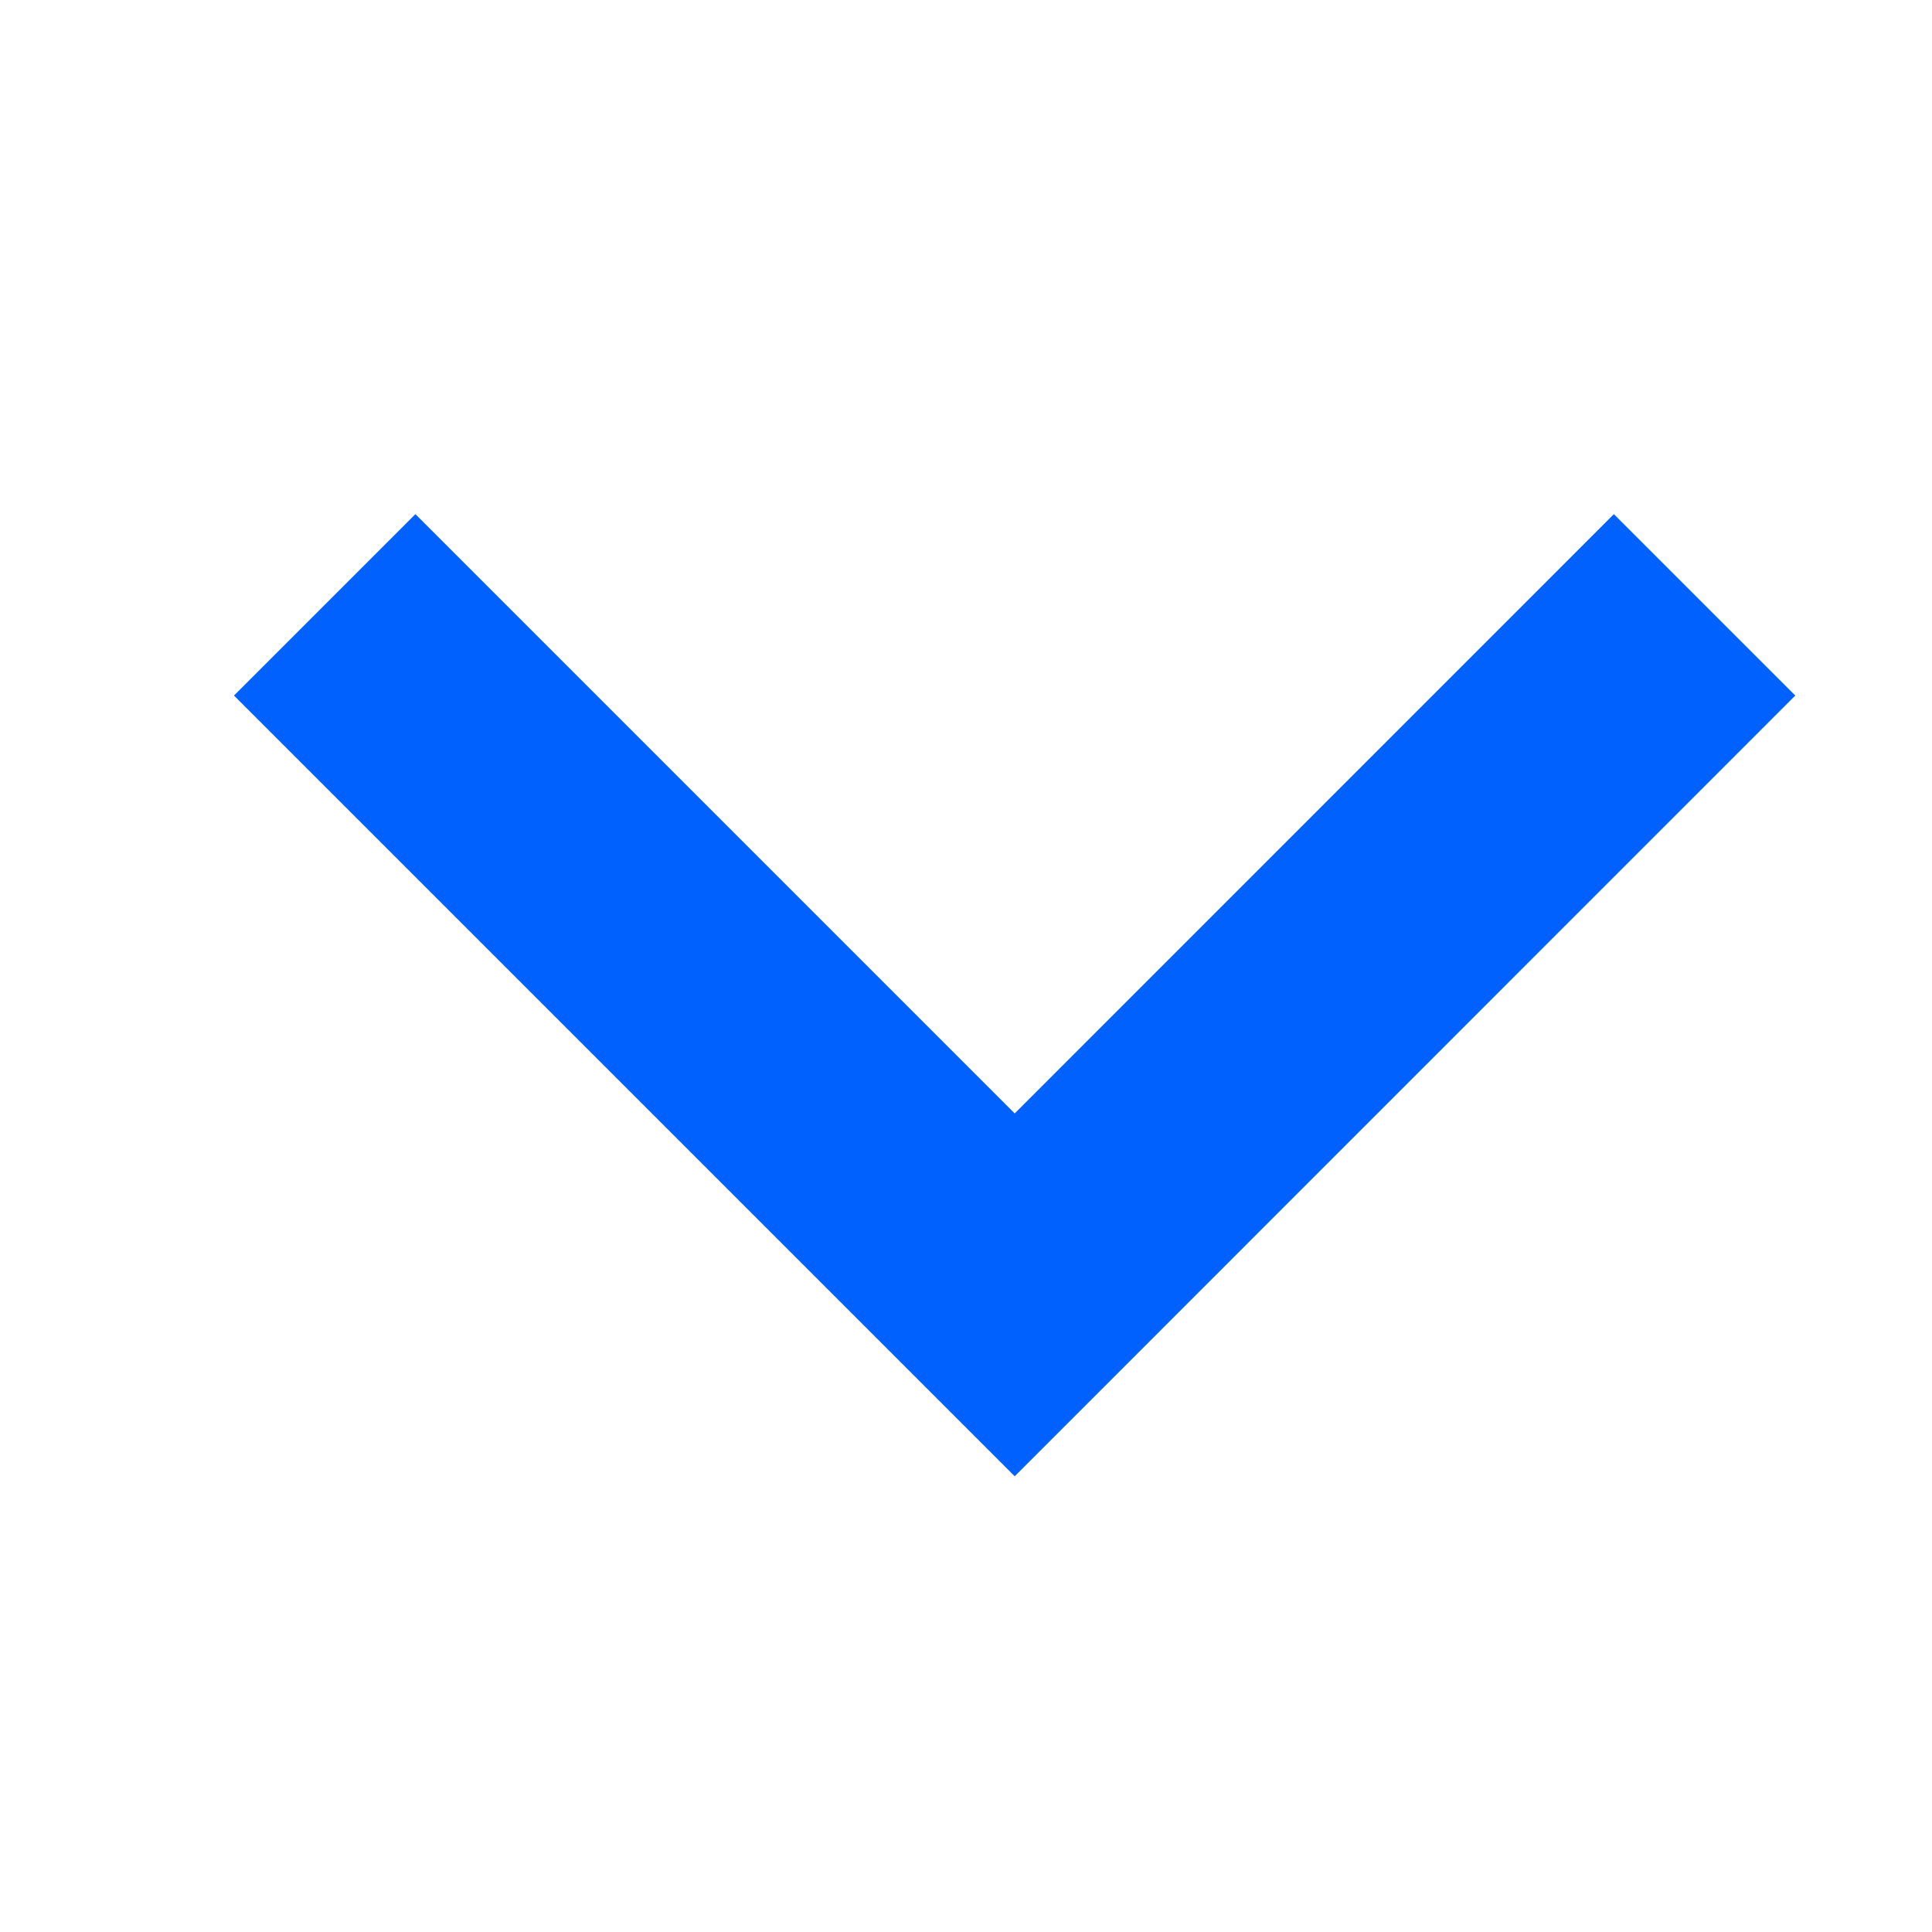 <?xml version="1.0" encoding="utf-8"?>
<svg xmlns="http://www.w3.org/2000/svg" fill="none" height="100%" overflow="visible" preserveAspectRatio="none" style="display: block;" viewBox="0 0 14 14" width="100%">
<g id="Frame 1430107701">
<path d="M2.353 4.383L7.353 9.383L12.352 4.383" id="Vector 1344" stroke="#0061FF" stroke-width="1.859"/>
</g>
</svg>